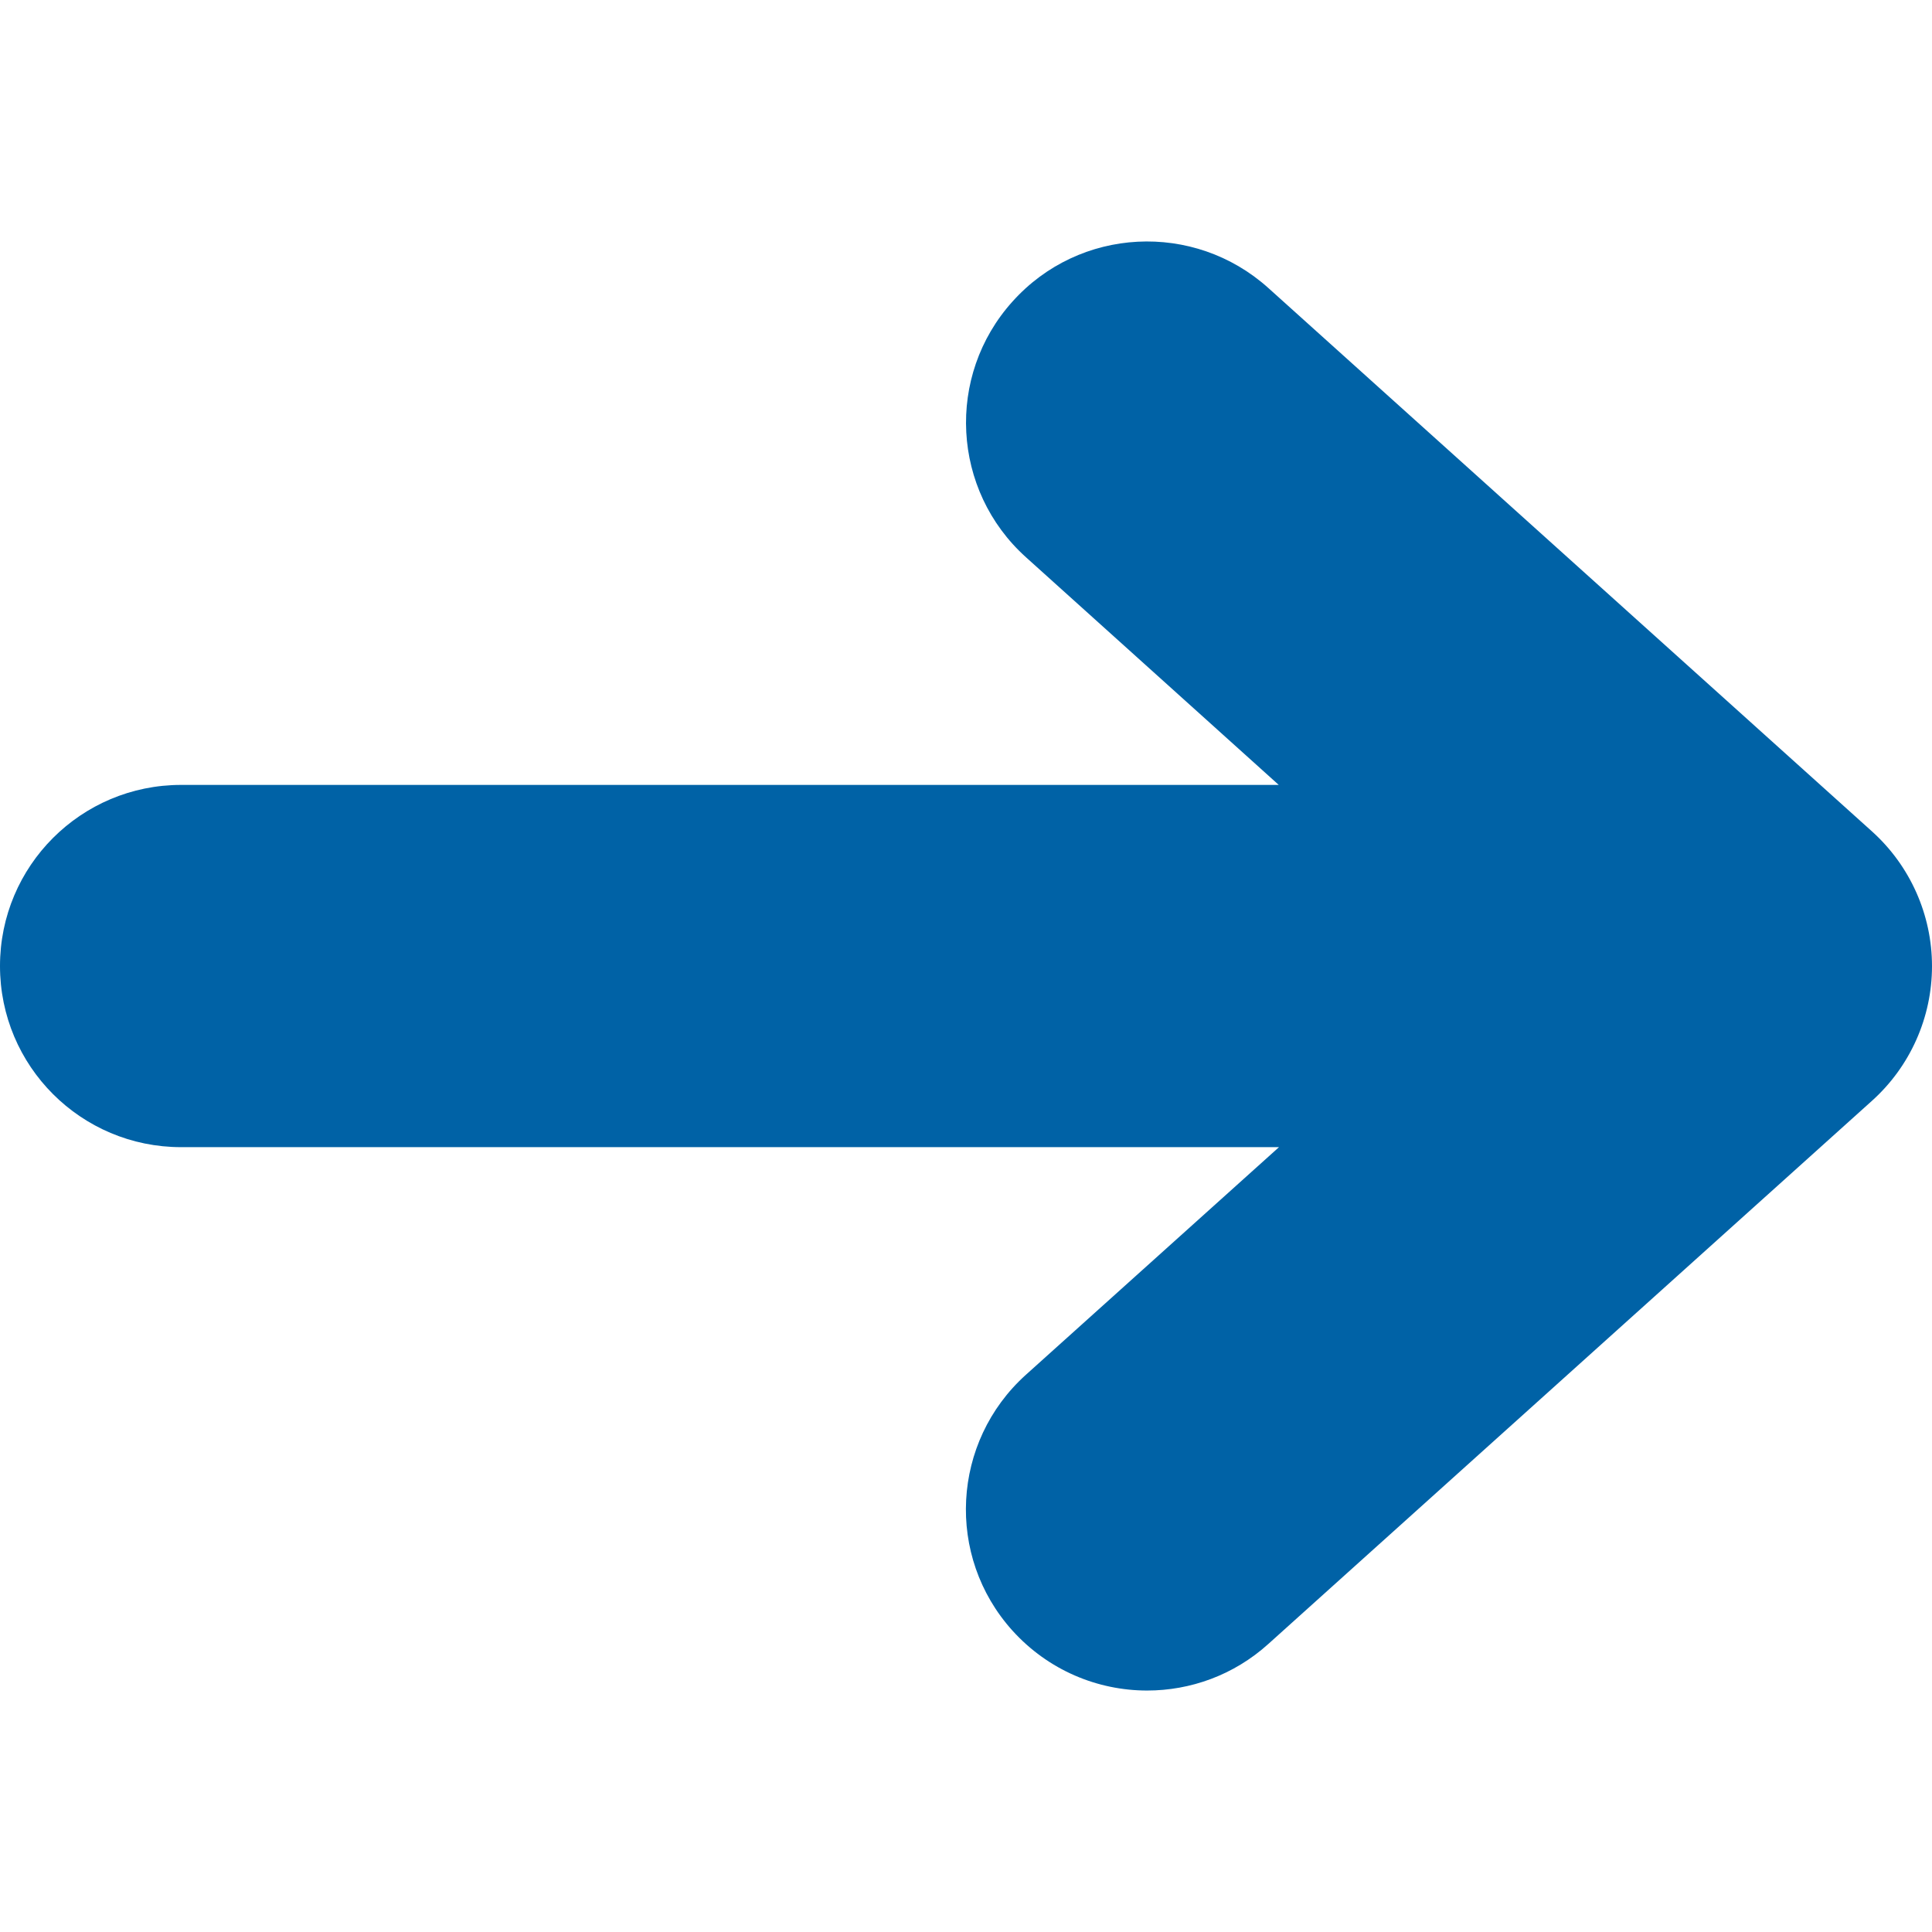 <?xml version="1.0" encoding="UTF-8" standalone="no"?>
<!DOCTYPE svg PUBLIC "-//W3C//DTD SVG 1.1//EN" "http://www.w3.org/Graphics/SVG/1.1/DTD/svg11.dtd">
<svg width="100%" height="100%" viewBox="0 0 512 512" version="1.1" xmlns="http://www.w3.org/2000/svg" xmlns:xlink="http://www.w3.org/1999/xlink" xml:space="preserve" xmlns:serif="http://www.serif.com/" style="fill-rule:evenodd;clip-rule:evenodd;stroke-linejoin:round;stroke-miterlimit:2;">
    <g>
        <g>
            <path d="M496.128,220.361L336.128,76.329C316.416,58.601 286.048,60.137 268.32,79.913C250.592,99.593 252.192,129.961 271.904,147.689L338.88,208.009L48,208.009C21.472,208.009 0,229.481 0,256.009C0,282.537 21.472,304.009 48,304.009L338.944,304.009L271.872,364.329C252.16,382.089 250.56,412.425 268.288,432.105C277.792,442.633 290.88,448.009 304,448.009C315.456,448.009 326.944,443.945 336.096,435.689L496.096,291.721C506.208,282.633 512,269.641 512,256.041C512,242.441 506.208,229.449 496.128,220.361Z" style="fill:rgb(0,98,166);fill-rule:nonzero;"/>
        </g>
    </g>
</svg>
